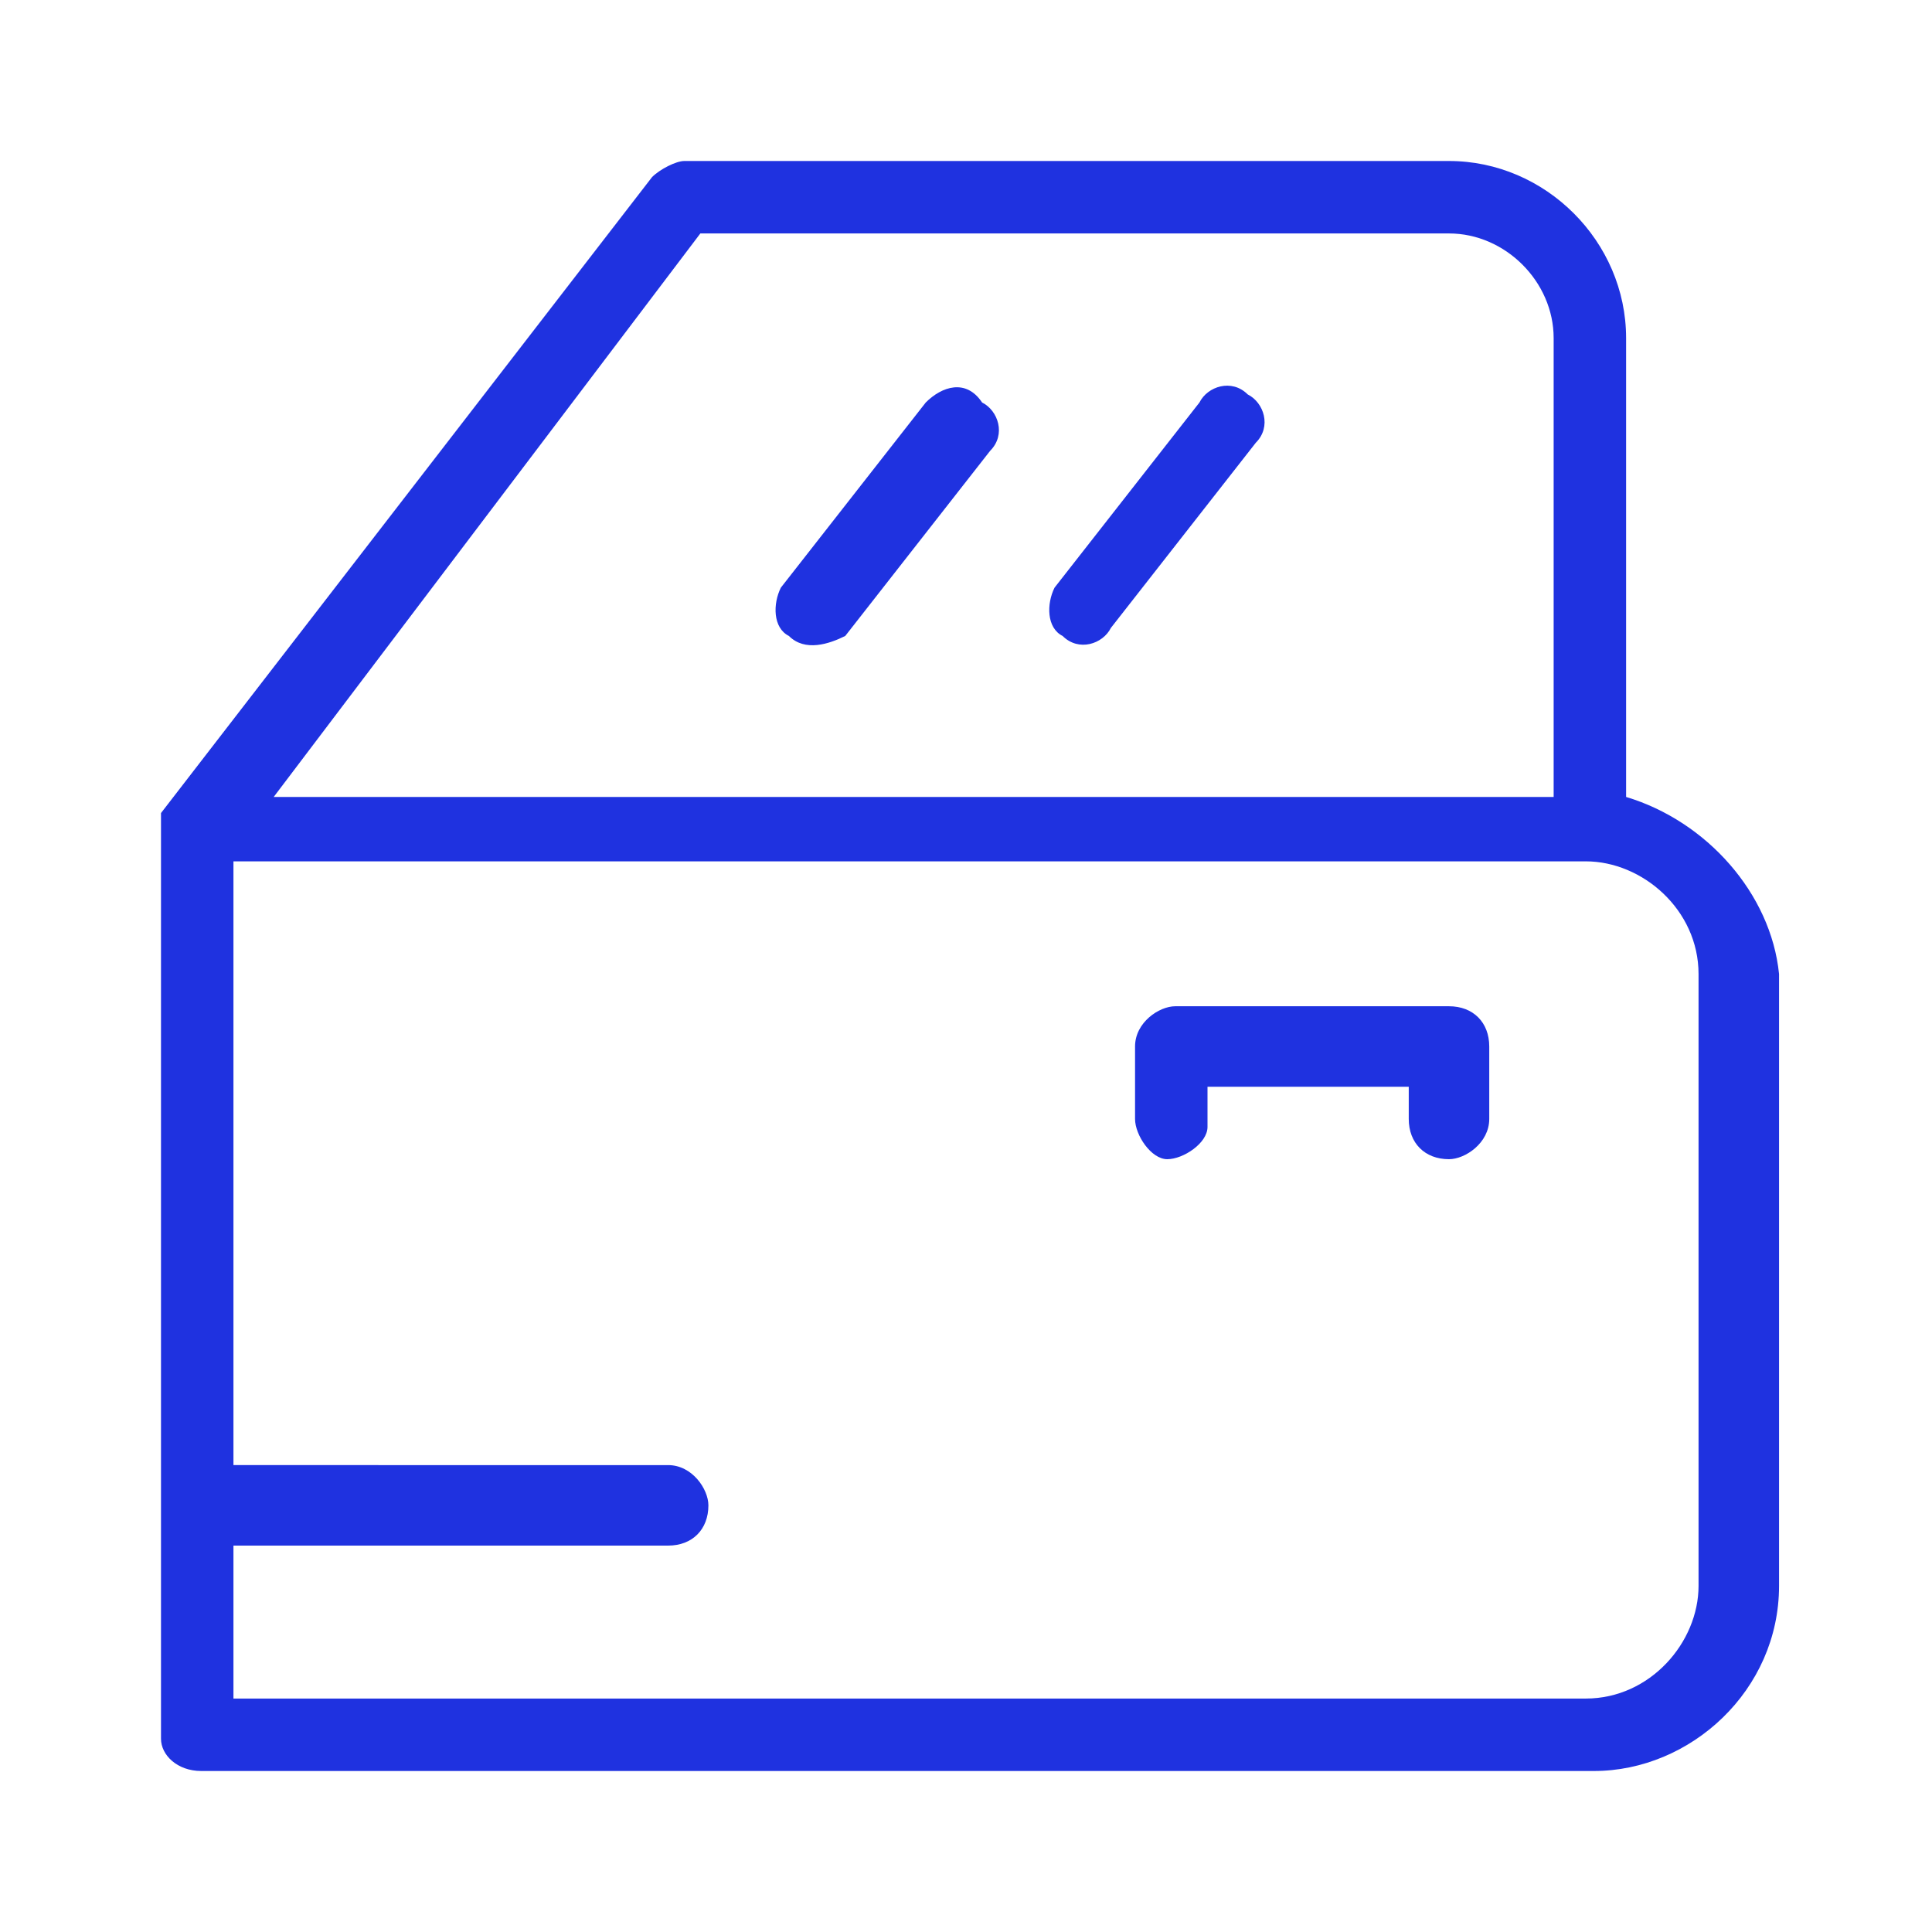 <?xml version="1.0" encoding="UTF-8"?>
<svg xmlns="http://www.w3.org/2000/svg" class="av-icon" height="32" width="32" viewBox="0 0 24 24" aria-labelledby="VitresElectriquesTitleID" style="fill: rgb(31, 50, 224); stroke: rgb(31, 50, 224); stroke-width: 0;">
  <title id="VitresElectriquesTitleID">VitresElectriques Icon</title>
  <path d="M20.2 9.9V4.2C20.2 3 19.2 2 18 2H8.5c-.1 0-.3.1-.4.2L2 10.1v11.5c0 .2.2.4.5.4h17.3c1.2 0 2.3-1 2.3-2.3v-7.6c-.1-1-.9-1.9-1.9-2.2zm-11.5-7H18c.7 0 1.3.6 1.3 1.3v5.7H3.4l5.3-7zm12.4 16.8c0 .7-.6 1.4-1.4 1.4H2.9v-1.9h5.4c.3 0 .5-.2.5-.5 0-.2-.2-.5-.5-.5H2.9v-7.5h16.8c.7 0 1.4.6 1.4 1.4v7.6z"></path>
  <path d="M11.5 5L9.7 7.3c-.1.2-.1.5.1.6.2.2.5.1.7 0l1.8-2.3c.2-.2.1-.5-.1-.6-.2-.3-.5-.2-.7 0zm6.5 7.5h-3.4c-.2 0-.5.2-.5.5v.9c0 .2.2.5.4.5s.5-.2.5-.4v-.5h2.5v.4c0 .3.2.5.5.5.2 0 .5-.2.5-.5V13c0-.3-.2-.5-.5-.5zm-2.5-7.6c-.2-.2-.5-.1-.6.1l-1.8 2.3c-.1.2-.1.5.1.6.2.2.5.1.6-.1l1.8-2.3c.2-.2.1-.5-.1-.6z"></path>
</svg>
